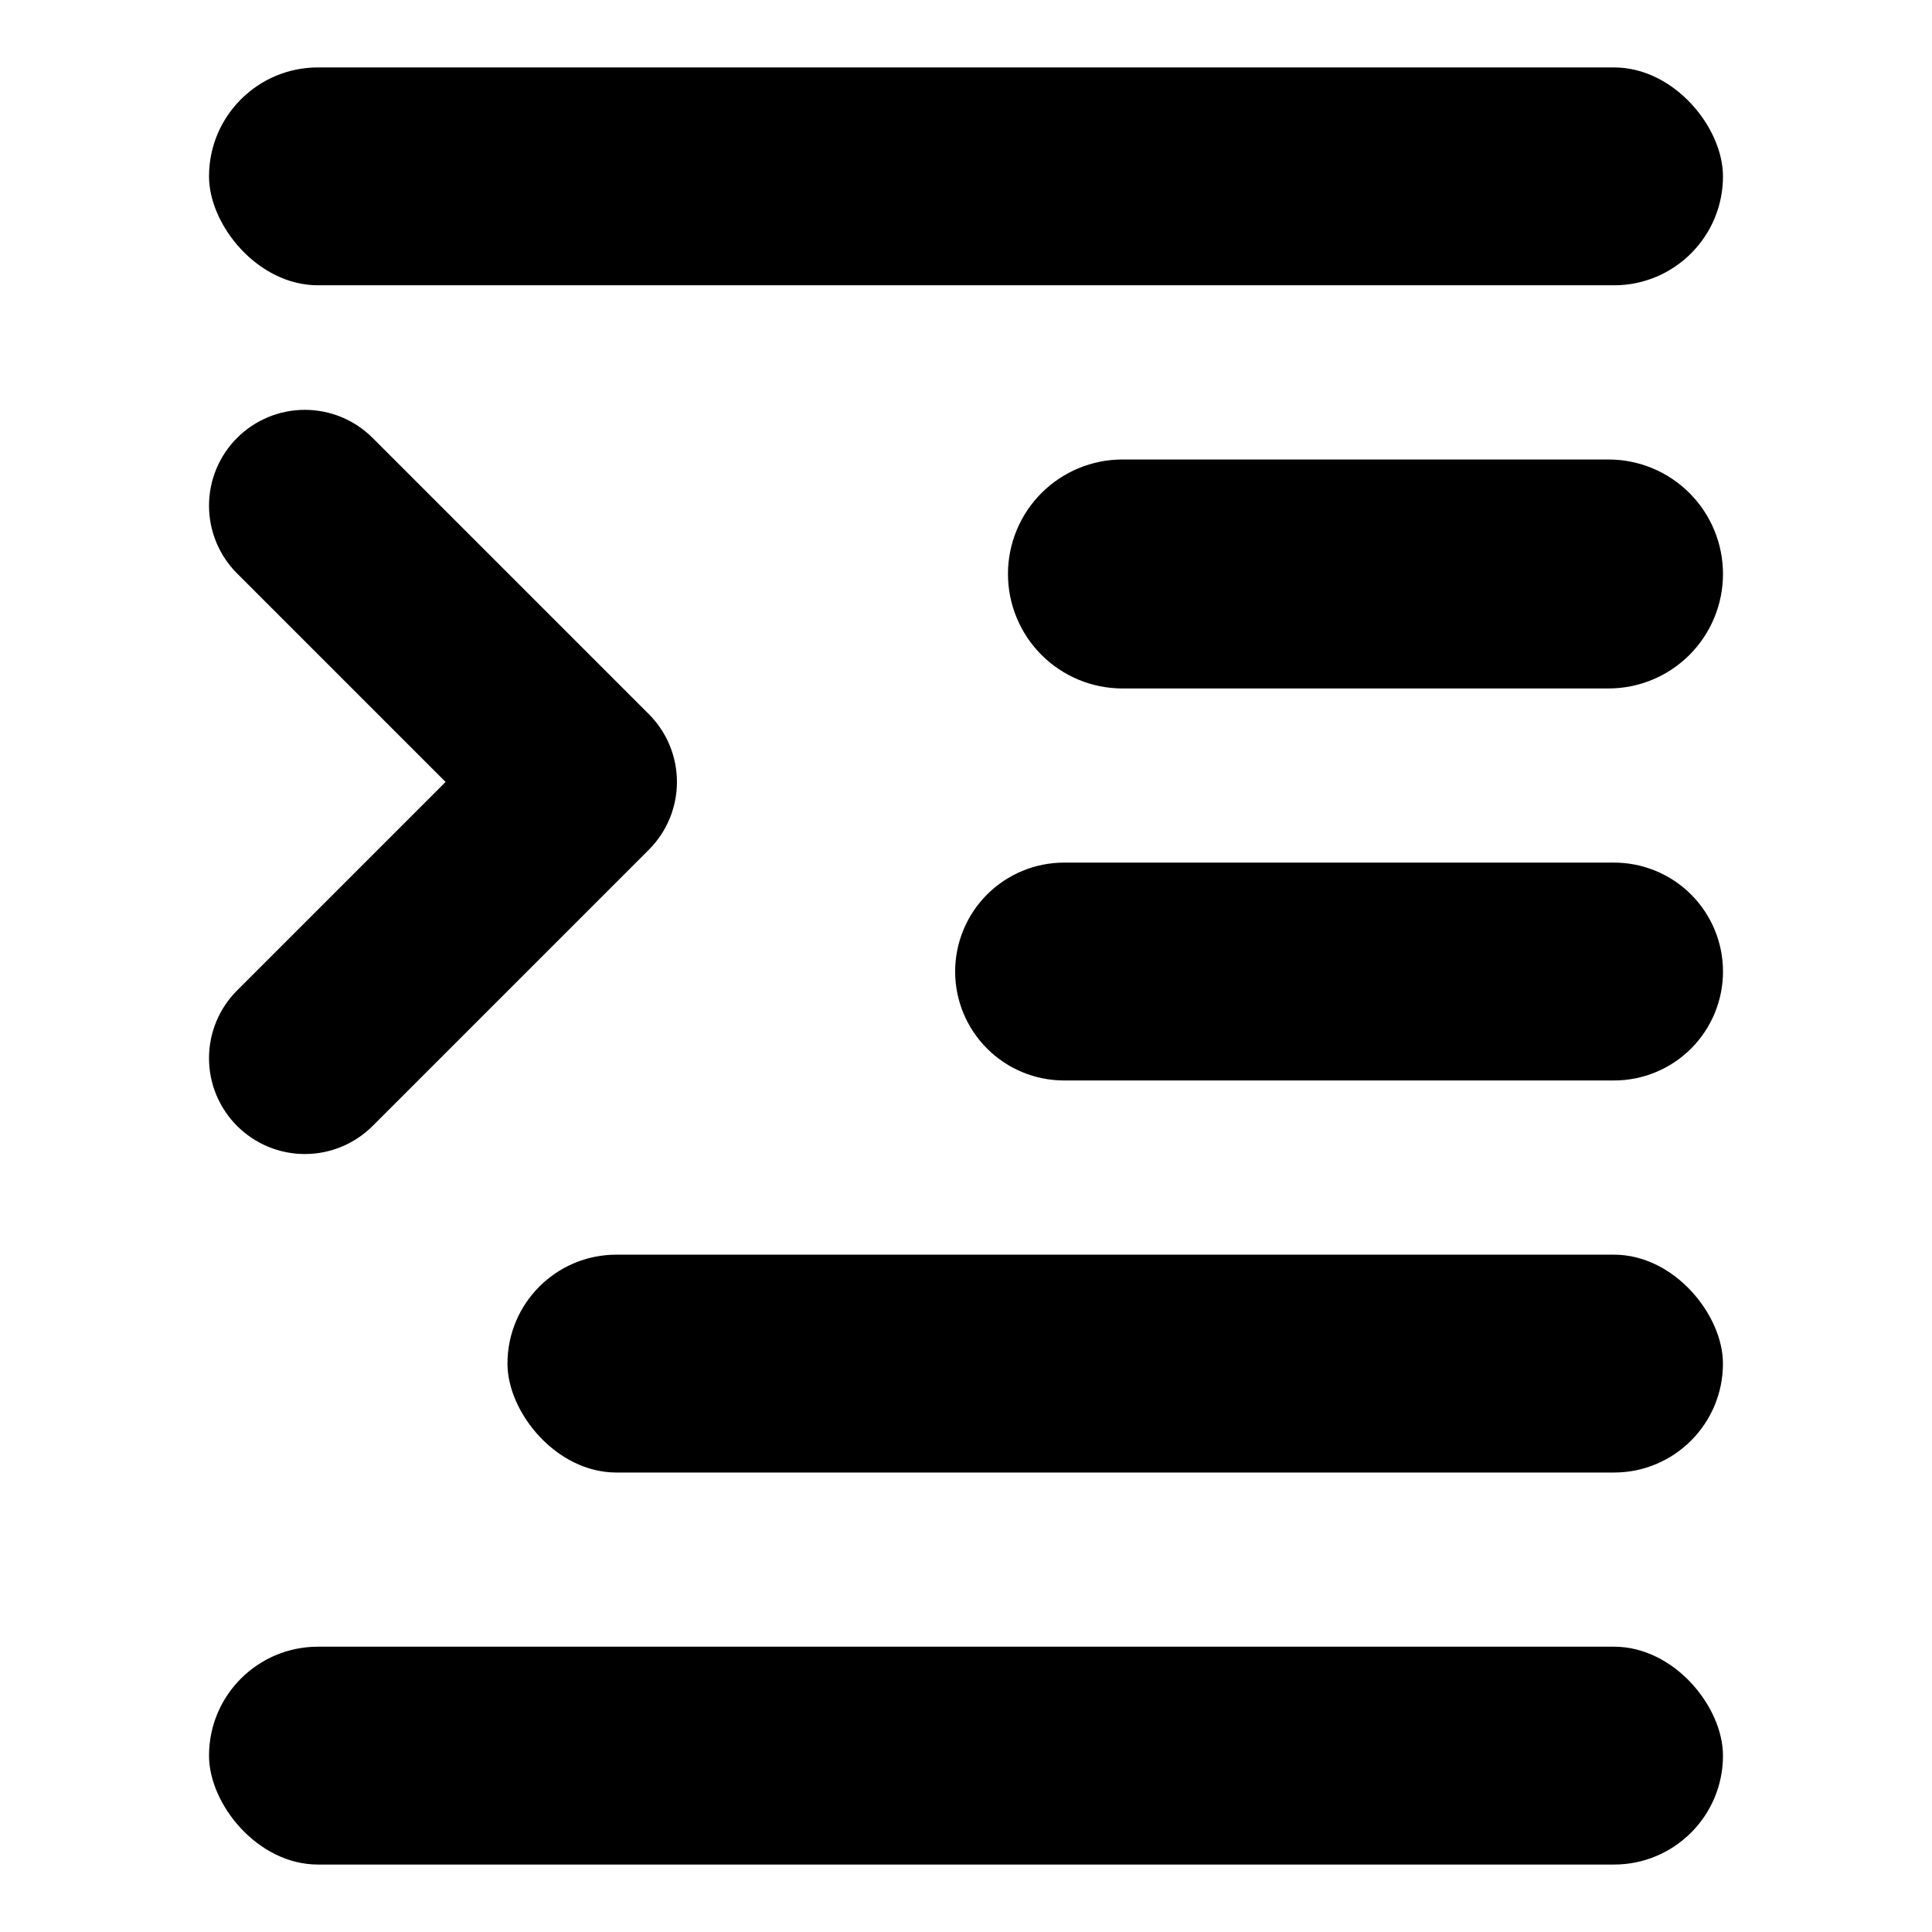 <?xml version="1.0" encoding="UTF-8"?>
<!-- Uploaded to: SVG Repo, www.svgrepo.com, Generator: SVG Repo Mixer Tools -->
<svg fill="#000000" width="800px" height="800px" version="1.1" viewBox="144 144 512 512" xmlns="http://www.w3.org/2000/svg">
 <g>
  <path d="m206.83 442.39c4.762 4.766 11.223 7.441 17.957 7.441 6.738 0 13.195-2.676 17.961-7.441l73.211-73.211c4.762-4.762 7.438-11.223 7.438-17.957 0-6.738-2.676-13.195-7.438-17.961l-73.211-73.211c-4.766-4.762-11.223-7.438-17.961-7.438-6.734 0-13.195 2.676-17.957 7.438-4.766 4.762-7.441 11.223-7.441 17.961 0 6.734 2.676 13.195 7.441 17.957l55.254 55.254-55.254 55.254c-4.766 4.762-7.441 11.223-7.441 17.957 0 6.734 2.676 13.195 7.441 17.957z"/>
  <path d="m570.27 265.77h-128.81c-8.047 0-15.762 3.195-21.453 8.887-5.688 5.688-8.887 13.406-8.887 21.453s3.199 15.762 8.887 21.453c5.691 5.688 13.406 8.887 21.453 8.887h128.81c8.047 0 15.762-3.199 21.453-8.887 5.688-5.691 8.887-13.406 8.887-21.453s-3.199-15.766-8.887-21.453c-5.691-5.691-13.406-8.887-21.453-8.887z"/>
  <path d="m425.99 372.6h145.75c7.656 0 15 3.043 20.414 8.453 5.414 5.414 8.457 12.758 8.457 20.414s-3.043 15-8.457 20.414c-5.414 5.414-12.758 8.453-20.414 8.453h-145.75c-7.656 0-14.996-3.039-20.41-8.453-5.414-5.414-8.457-12.758-8.457-20.414s3.043-15 8.457-20.414c5.414-5.41 12.754-8.453 20.41-8.453z"/>
  <path d="m307.35 476.5h264.38c15.945 0 28.867 15.945 28.867 28.867 0 15.945-12.926 28.867-28.867 28.867h-264.38c-15.945 0-28.867-15.945-28.867-28.867 0-15.945 12.926-28.867 28.867-28.867z"/>
  <path d="m228.26 580.39h343.48c15.945 0 28.867 15.945 28.867 28.867 0 15.945-12.926 28.867-28.867 28.867h-343.48c-15.945 0-28.867-15.945-28.867-28.867 0-15.945 12.926-28.867 28.867-28.867z"/>
  <path d="m228.26 161.87h343.48c15.945 0 28.867 15.945 28.867 28.867 0 15.945-12.926 28.867-28.867 28.867h-343.48c-15.945 0-28.867-15.945-28.867-28.867 0-15.945 12.926-28.867 28.867-28.867z"/>
 </g>
</svg>